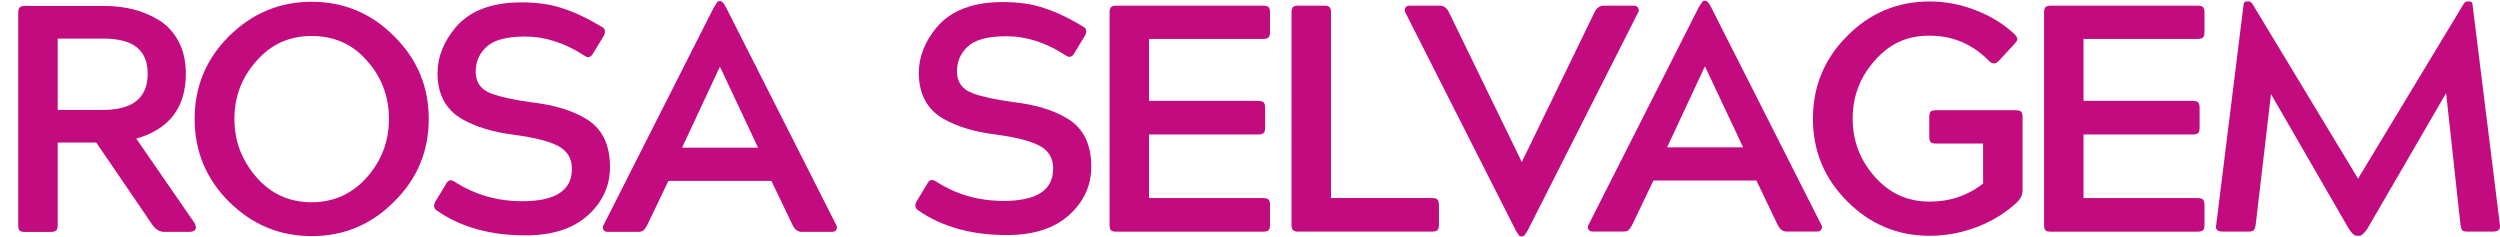 <svg width="137" height="13" viewBox="0 0 137 13" fill="none" xmlns="http://www.w3.org/2000/svg">
<path d="M1 12.337V0.698C1 0.557 1.028 0.459 1.081 0.406C1.135 0.353 1.233 0.326 1.376 0.326H5.735C6.282 0.326 6.805 0.388 7.298 0.512C7.792 0.635 8.263 0.833 8.71 1.105C9.157 1.377 9.514 1.763 9.781 2.263C10.049 2.764 10.184 3.356 10.184 4.041C10.184 5.893 9.278 7.078 7.467 7.596L10.667 12.23C10.822 12.547 10.713 12.708 10.346 12.708H9.024C8.762 12.708 8.541 12.585 8.363 12.337L5.273 7.809H3.162V12.337C3.162 12.479 3.135 12.576 3.081 12.63C3.028 12.682 2.929 12.71 2.786 12.71H1.374C1.231 12.71 1.133 12.686 1.079 12.64C1.026 12.592 0.998 12.493 0.998 12.339L1 12.337ZM5.645 2.114H3.162V6.023H5.645C7.278 6.023 8.094 5.362 8.094 4.041C8.094 2.721 7.278 2.113 5.645 2.113V2.114Z" fill="#C20B7E"/>
<path d="M21.602 11.046C20.351 12.308 18.844 12.938 17.081 12.938C15.317 12.938 13.816 12.308 12.542 11.046C11.291 9.796 10.667 8.287 10.667 6.518C10.667 4.748 11.291 3.24 12.542 1.99C13.818 0.727 15.331 0.097 17.081 0.097C18.83 0.097 20.351 0.727 21.602 1.99C22.865 3.24 23.496 4.748 23.496 6.518C23.496 8.287 22.865 9.796 21.602 11.046V11.046ZM17.081 11.082C18.296 11.082 19.308 10.622 20.118 9.702C20.915 8.795 21.315 7.732 21.315 6.518C21.315 5.303 20.917 4.231 20.118 3.334C19.331 2.427 18.32 1.973 17.081 1.973C15.842 1.973 14.841 2.432 14.044 3.353C13.245 4.249 12.846 5.305 12.846 6.519C12.846 7.734 13.245 8.772 14.044 9.703C14.841 10.624 15.854 11.084 17.081 11.084V11.082Z" fill="#C20B7E"/>
<path d="M23.871 11.027L24.407 10.143C24.49 9.965 24.587 9.878 24.694 9.878C24.752 9.878 24.83 9.907 24.927 9.967C26.022 10.674 27.256 11.027 28.625 11.027C30.435 11.027 31.341 10.438 31.341 9.258C31.341 8.692 31.096 8.276 30.607 8.011C30.119 7.746 29.297 7.536 28.141 7.382C27.021 7.24 26.086 6.959 25.336 6.533C24.43 6.014 23.977 5.172 23.977 4.004C23.977 3.131 24.305 2.301 24.961 1.51C25.736 0.591 26.944 0.13 28.588 0.13C29.458 0.13 30.214 0.242 30.857 0.466C31.489 0.666 32.198 1.002 32.983 1.474C33.173 1.58 33.204 1.751 33.073 1.986L32.536 2.871C32.441 3.049 32.34 3.136 32.233 3.136C32.184 3.136 32.114 3.107 32.019 3.047C30.959 2.352 29.874 2.003 28.766 2.003C27.765 2.003 27.063 2.193 26.657 2.569C26.264 2.934 26.067 3.389 26.067 3.93C26.067 4.519 26.359 4.921 26.942 5.133C27.455 5.322 28.193 5.481 29.158 5.611C30.36 5.753 31.337 6.046 32.088 6.496C32.982 7.015 33.428 7.9 33.428 9.148C33.428 10.187 33.023 11.07 32.214 11.801C31.403 12.532 30.265 12.898 28.8 12.898C26.871 12.898 25.256 12.45 23.959 11.553C23.767 11.435 23.738 11.26 23.869 11.022L23.871 11.027Z" fill="#C20B7E"/>
<path d="M33.073 12.338L39.113 0.415C39.137 0.379 39.171 0.324 39.22 0.248C39.266 0.171 39.302 0.121 39.327 0.097C39.351 0.073 39.38 0.061 39.416 0.061H39.47C39.565 0.061 39.672 0.179 39.791 0.415L45.83 12.336C45.877 12.43 45.877 12.515 45.83 12.592C45.782 12.669 45.706 12.706 45.597 12.706H43.936C43.722 12.706 43.554 12.584 43.435 12.336L42.274 9.912H36.628L35.467 12.336C35.384 12.489 35.311 12.59 35.252 12.636C35.192 12.684 35.097 12.706 34.966 12.706H33.304C33.197 12.706 33.12 12.669 33.071 12.592C33.023 12.515 33.023 12.43 33.071 12.336L33.073 12.338ZM39.434 3.688L37.378 8.091H41.542L39.47 3.688H39.434Z" fill="#C20B7E"/>
<path d="M50.244 11.01L50.781 10.125C50.864 9.948 50.961 9.861 51.067 9.861C51.126 9.861 51.204 9.89 51.3 9.949C52.396 10.657 53.63 11.01 54.998 11.01C56.808 11.01 57.714 10.421 57.714 9.241C57.714 8.675 57.469 8.258 56.981 7.994C56.493 7.729 55.671 7.519 54.515 7.365C53.395 7.223 52.46 6.942 51.709 6.516C50.803 5.997 50.351 5.155 50.351 3.987C50.351 3.114 50.679 2.284 51.335 1.493C52.11 0.574 53.318 0.113 54.962 0.113C55.832 0.113 56.587 0.225 57.231 0.449C57.863 0.649 58.572 0.985 59.357 1.457C59.547 1.563 59.578 1.734 59.447 1.969L58.91 2.854C58.815 3.032 58.714 3.119 58.606 3.119C58.558 3.119 58.487 3.09 58.392 3.03C57.333 2.335 56.248 1.986 55.14 1.986C54.139 1.986 53.437 2.176 53.031 2.552C52.638 2.917 52.441 3.372 52.441 3.913C52.441 4.502 52.733 4.904 53.316 5.116C53.828 5.305 54.567 5.464 55.532 5.594C56.734 5.736 57.711 6.029 58.462 6.479C59.355 6.998 59.802 7.883 59.802 9.131C59.802 10.17 59.397 11.053 58.587 11.784C57.776 12.515 56.639 12.881 55.174 12.881C53.245 12.881 51.63 12.433 50.332 11.536C50.141 11.418 50.111 11.242 50.243 11.005L50.244 11.01Z" fill="#C20B7E"/>
<path d="M60.805 12.319V0.681C60.805 0.54 60.833 0.442 60.886 0.389C60.94 0.336 61.038 0.309 61.181 0.309H69.203C69.359 0.309 69.462 0.336 69.516 0.389C69.569 0.442 69.597 0.54 69.597 0.681V1.761C69.597 1.903 69.569 2 69.516 2.053C69.462 2.106 69.357 2.133 69.203 2.133H62.967V5.529H68.936C69.091 5.529 69.195 5.556 69.248 5.609C69.302 5.662 69.329 5.766 69.329 5.918V6.998C69.329 7.14 69.302 7.237 69.248 7.29C69.195 7.343 69.089 7.37 68.936 7.37H62.967V10.855H69.203C69.359 10.855 69.462 10.882 69.516 10.935C69.569 10.988 69.597 11.092 69.597 11.244V12.324C69.597 12.466 69.569 12.563 69.516 12.616C69.462 12.669 69.357 12.696 69.203 12.696H61.181C61.026 12.696 60.924 12.669 60.877 12.616C60.829 12.563 60.807 12.466 60.807 12.324L60.805 12.319Z" fill="#C20B7E"/>
<path d="M70.775 12.319V0.681C70.775 0.54 70.803 0.442 70.856 0.389C70.91 0.336 71.008 0.309 71.151 0.309H72.563C72.706 0.309 72.804 0.336 72.858 0.389C72.911 0.442 72.939 0.54 72.939 0.681V10.851H78.478C78.621 10.851 78.72 10.879 78.773 10.932C78.827 10.985 78.854 11.089 78.854 11.241V12.32C78.854 12.462 78.827 12.559 78.773 12.613C78.72 12.665 78.621 12.693 78.478 12.693H71.151C71.008 12.693 70.91 12.665 70.856 12.613C70.803 12.559 70.775 12.462 70.775 12.32V12.319Z" fill="#C20B7E"/>
<path d="M83.408 12.956H83.355C83.318 12.956 83.289 12.947 83.265 12.928C83.241 12.911 83.208 12.863 83.166 12.787C83.125 12.71 83.085 12.648 83.051 12.6L77.011 0.681C76.963 0.587 76.963 0.502 77.011 0.425C77.058 0.348 77.136 0.311 77.244 0.311H78.906C79.12 0.311 79.287 0.434 79.406 0.681L83.391 8.87V8.887L87.375 0.681C87.494 0.434 87.662 0.311 87.876 0.311H89.537C89.644 0.311 89.722 0.352 89.77 0.434C89.817 0.516 89.817 0.599 89.77 0.681L83.731 12.602C83.707 12.65 83.677 12.699 83.641 12.752C83.605 12.805 83.579 12.843 83.56 12.867C83.543 12.891 83.52 12.911 83.498 12.928C83.474 12.945 83.444 12.956 83.408 12.956V12.956Z" fill="#C20B7E"/>
<path d="M87.052 12.319L93.092 0.398C93.116 0.362 93.15 0.307 93.199 0.23C93.246 0.154 93.282 0.104 93.306 0.08C93.33 0.056 93.359 0.044 93.396 0.044H93.449C93.544 0.044 93.651 0.162 93.77 0.398L99.809 12.319C99.856 12.412 99.856 12.498 99.809 12.575C99.761 12.652 99.685 12.689 99.577 12.689H97.915C97.701 12.689 97.534 12.566 97.414 12.319L96.253 9.895H90.607L89.446 12.319C89.363 12.472 89.29 12.573 89.232 12.619C89.171 12.667 89.076 12.689 88.945 12.689H87.284C87.177 12.689 87.099 12.652 87.051 12.575C87.002 12.498 87.002 12.412 87.051 12.319H87.052ZM93.413 3.669L91.358 8.072H95.522L93.449 3.669H93.413Z" fill="#C20B7E"/>
<path d="M105.725 7.49V6.41C105.725 6.256 105.752 6.157 105.806 6.109C105.859 6.062 105.958 6.039 106.101 6.039H110.462C110.605 6.039 110.703 6.067 110.757 6.12C110.81 6.173 110.838 6.27 110.838 6.412V10.428C110.838 10.663 110.743 10.875 110.551 11.065C109.944 11.642 109.217 12.096 108.372 12.426C107.514 12.756 106.639 12.921 105.746 12.921C103.982 12.921 102.476 12.291 101.225 11.029C99.974 9.778 99.349 8.27 99.349 6.501C99.349 4.731 99.974 3.223 101.225 1.972C102.476 0.71 103.982 0.08 105.746 0.08C106.603 0.08 107.449 0.242 108.282 0.567C109.116 0.891 109.83 1.335 110.427 1.902C110.522 2.02 110.563 2.109 110.551 2.167C110.539 2.227 110.481 2.314 110.372 2.432L109.55 3.317C109.371 3.517 109.193 3.528 109.014 3.353C108.108 2.422 107.019 1.955 105.744 1.955C104.469 1.955 103.521 2.415 102.724 3.335C101.925 4.232 101.527 5.288 101.527 6.502C101.527 7.717 101.925 8.76 102.724 9.669C103.521 10.588 104.529 11.049 105.744 11.049C106.852 11.049 107.828 10.72 108.674 10.059V7.865H106.101C105.958 7.865 105.859 7.841 105.806 7.795C105.752 7.749 105.725 7.648 105.725 7.495V7.49Z" fill="#C20B7E"/>
<path d="M112.015 12.319V0.681C112.015 0.54 112.042 0.442 112.096 0.389C112.149 0.336 112.248 0.309 112.391 0.309H120.413C120.568 0.309 120.672 0.336 120.725 0.389C120.779 0.442 120.806 0.54 120.806 0.681V1.761C120.806 1.903 120.779 2 120.725 2.053C120.672 2.106 120.567 2.133 120.413 2.133H114.177V5.529H120.146C120.301 5.529 120.404 5.556 120.458 5.609C120.511 5.662 120.539 5.766 120.539 5.918V6.998C120.539 7.14 120.511 7.237 120.458 7.29C120.404 7.343 120.299 7.37 120.146 7.37H114.177V10.855H120.413C120.568 10.855 120.672 10.882 120.725 10.935C120.779 10.988 120.806 11.092 120.806 11.244V12.324C120.806 12.466 120.779 12.563 120.725 12.616C120.672 12.669 120.567 12.696 120.413 12.696H112.391C112.236 12.696 112.134 12.669 112.087 12.616C112.039 12.563 112.016 12.466 112.016 12.324L112.015 12.319Z" fill="#C20B7E"/>
<path d="M121.45 12.318L122.95 0.239C122.962 0.133 123.015 0.08 123.11 0.08H123.235C123.317 0.08 123.39 0.133 123.449 0.239L129.221 9.79L134.994 0.239C135.053 0.133 135.125 0.08 135.208 0.08H135.333C135.427 0.08 135.481 0.133 135.493 0.239L136.994 12.32C137.031 12.568 136.905 12.691 136.62 12.691H135.208C135.065 12.691 134.974 12.667 134.932 12.621C134.891 12.573 134.858 12.474 134.834 12.32L134.047 5.103L129.723 12.549C129.543 12.797 129.407 12.92 129.312 12.92H129.133C129.026 12.92 128.888 12.797 128.722 12.549L124.451 5.156L123.611 12.32C123.587 12.474 123.55 12.575 123.504 12.621C123.455 12.668 123.361 12.691 123.217 12.691H121.806C121.507 12.691 121.388 12.568 121.449 12.32L121.45 12.318Z" fill="#C20B7E"/>
</svg>
